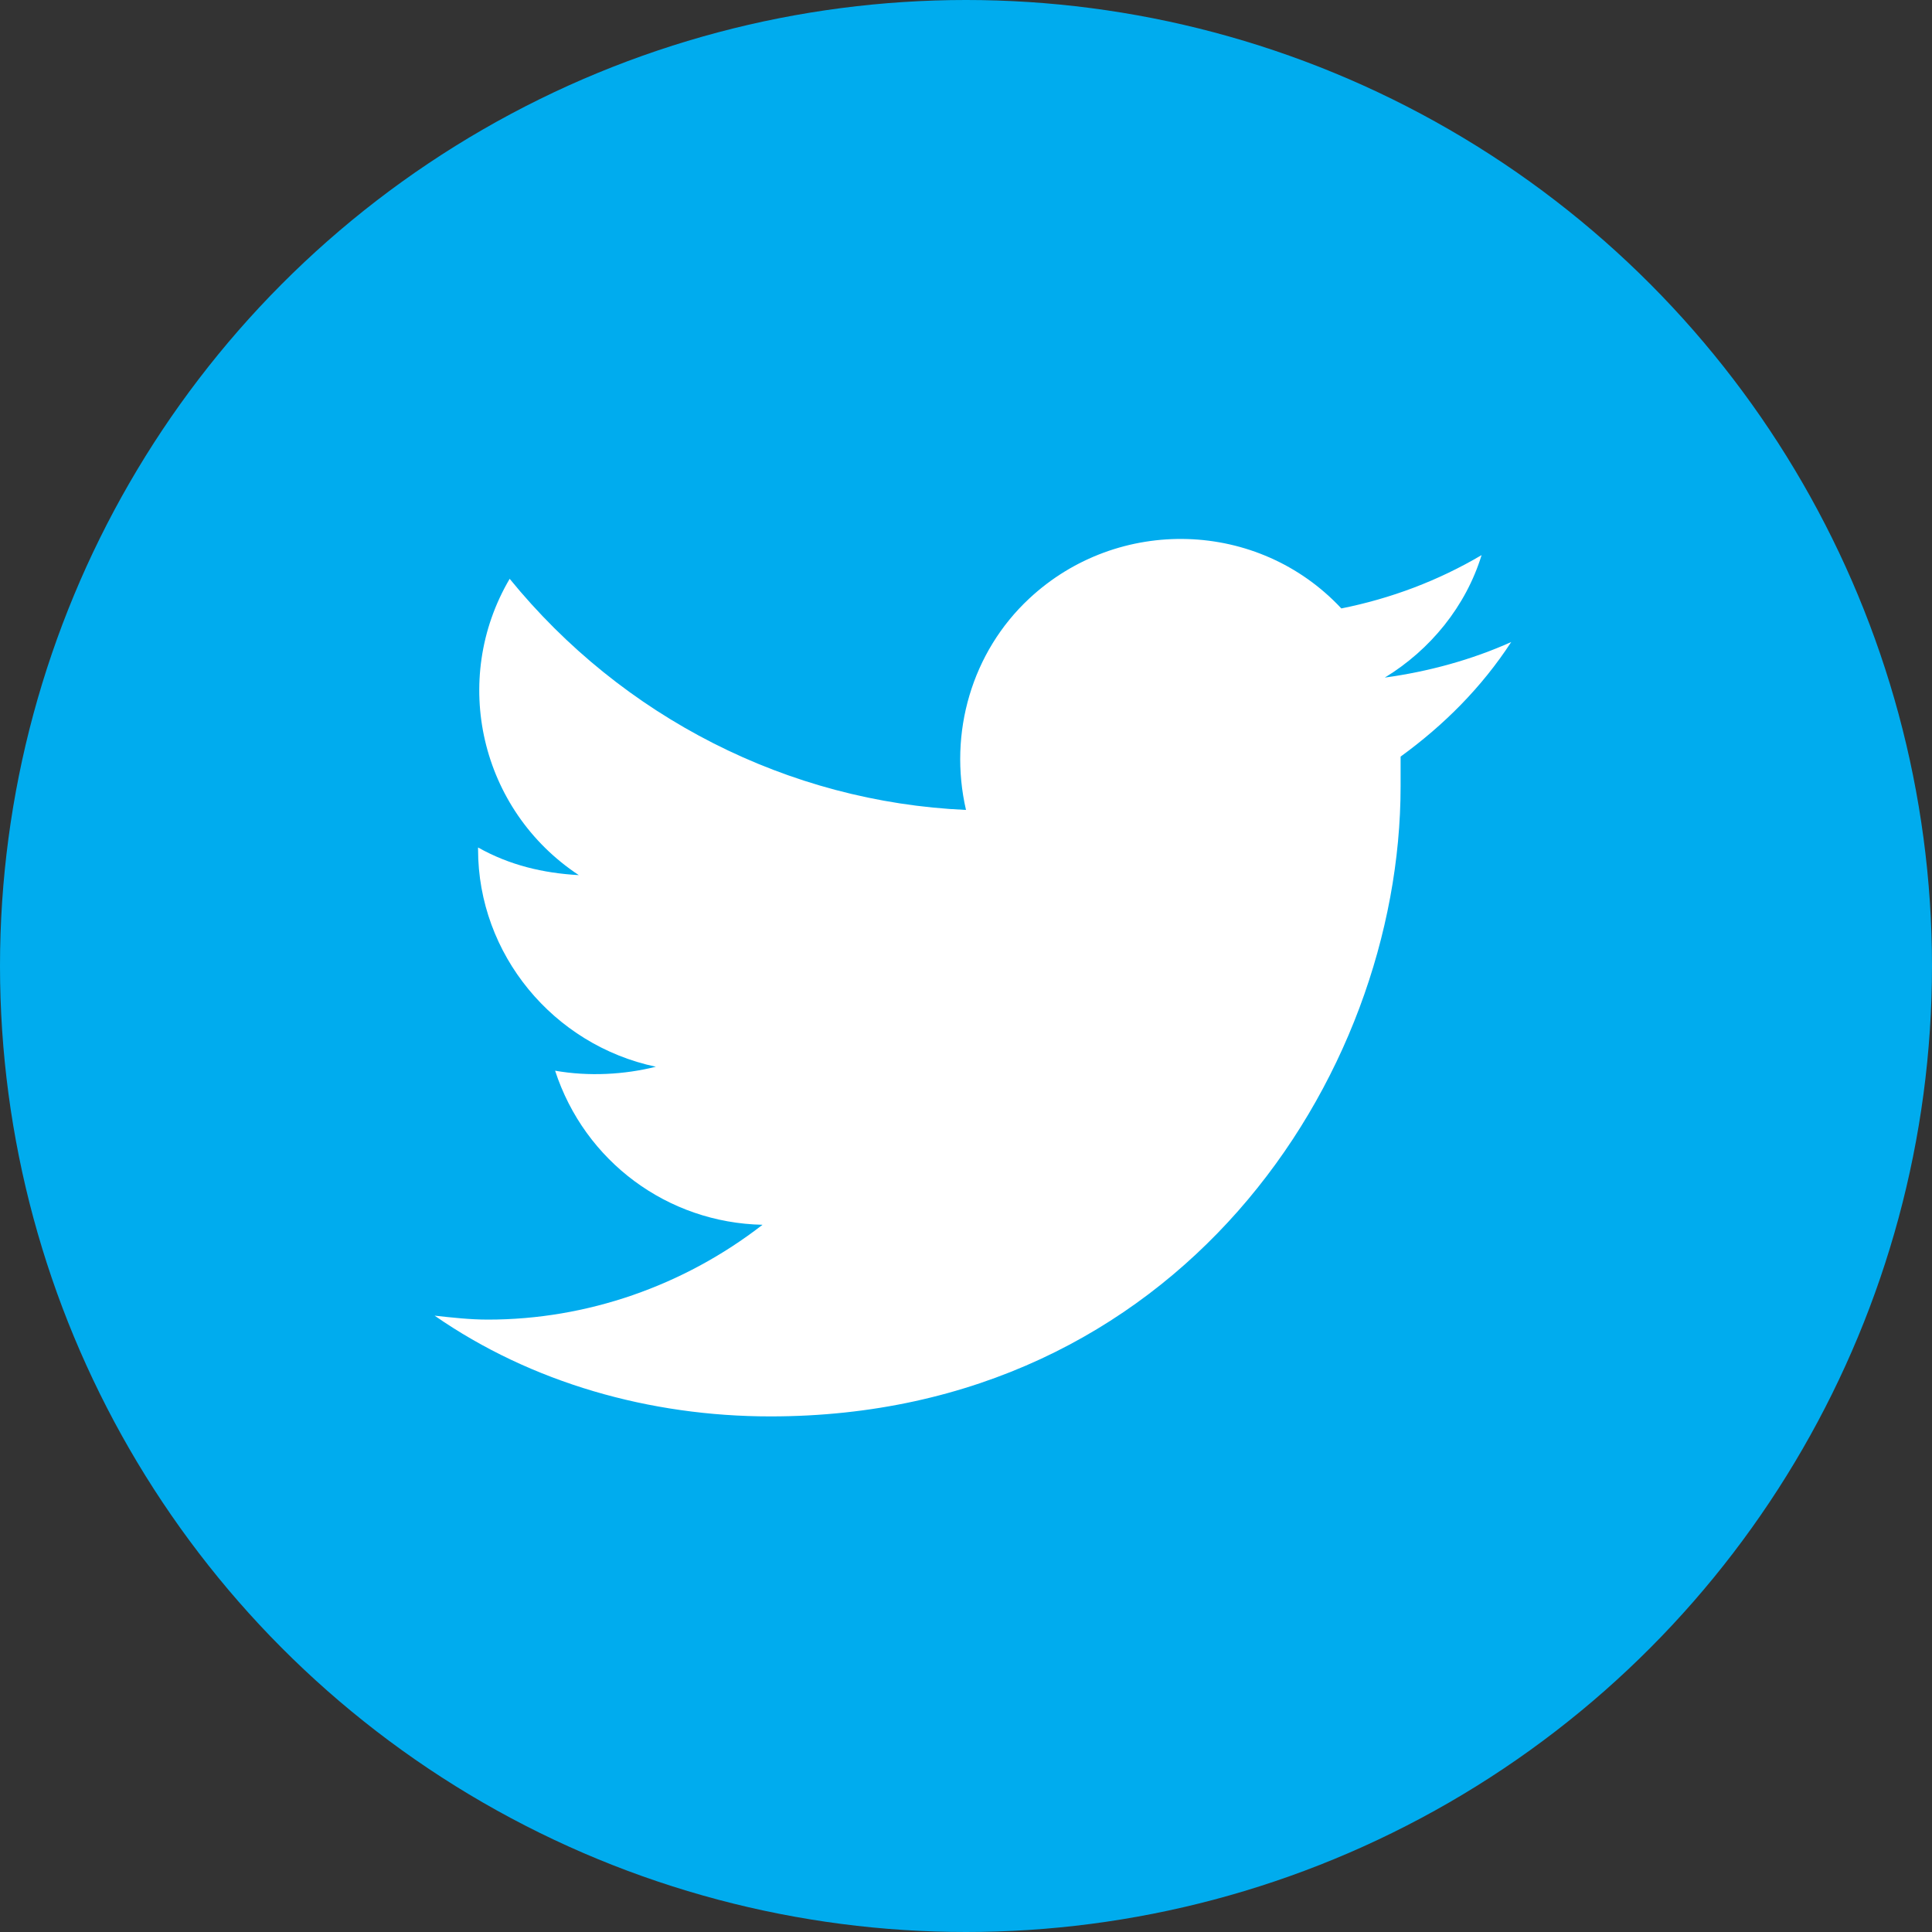 <?xml version="1.0" encoding="utf-8"?>
<!-- Generator: Adobe Illustrator 24.1.3, SVG Export Plug-In . SVG Version: 6.00 Build 0)  -->
<svg version="1.1" id="Capa_1" xmlns="http://www.w3.org/2000/svg" xmlns:xlink="http://www.w3.org/1999/xlink" x="0px" y="0px"
	 viewBox="0 0 97.8 97.8" style="enable-background:new 0 0 97.8 97.8;" xml:space="preserve">
<rect x="0" y="0" width="97.8" height="97.8" fill="#333333" stroke="none"/>
<style type="text/css">
	.st0{fill:#FFFFFF;}
</style>
<g>
	<defs>
		<circle id="SVGID_1_" cx="48.9" cy="48.9" r="48.9"/>
	</defs>
	<use xlink:href="#SVGID_1_"  style="overflow:visible;fill:#00ACEE;"/>
	<clipPath id="SVGID_2_">
		<use xlink:href="#SVGID_1_"  style="overflow:visible;"/>
	</clipPath>
</g>
<path id="XMLID_22_" class="st0" d="M39,71.7c20.6,0,31.9-17.1,31.9-31.9c0-0.5,0-1,0-1.5c2.2-1.6,4.1-3.5,5.6-5.8
	c-2,0.9-4.2,1.5-6.4,1.8c2.3-1.4,4.1-3.6,4.9-6.2c-2.2,1.3-4.6,2.2-7.1,2.7c-4.2-4.5-11.3-4.7-15.8-0.5c-2.9,2.7-4.1,6.8-3.2,10.7
	c-9-0.4-17.4-4.7-23.1-11.7c-3,5.1-1.5,11.7,3.5,15c-1.8-0.1-3.5-0.5-5.1-1.4c0,0.1,0,0.1,0,0.1c0,5.3,3.8,9.9,9,11
	c-1.6,0.4-3.4,0.5-5.1,0.2c1.5,4.6,5.7,7.7,10.5,7.8c-4,3.1-8.9,4.8-13.9,4.8c-0.9,0-1.8-0.1-2.7-0.2C26.9,70,32.9,71.7,39,71.7"/>
</svg>
